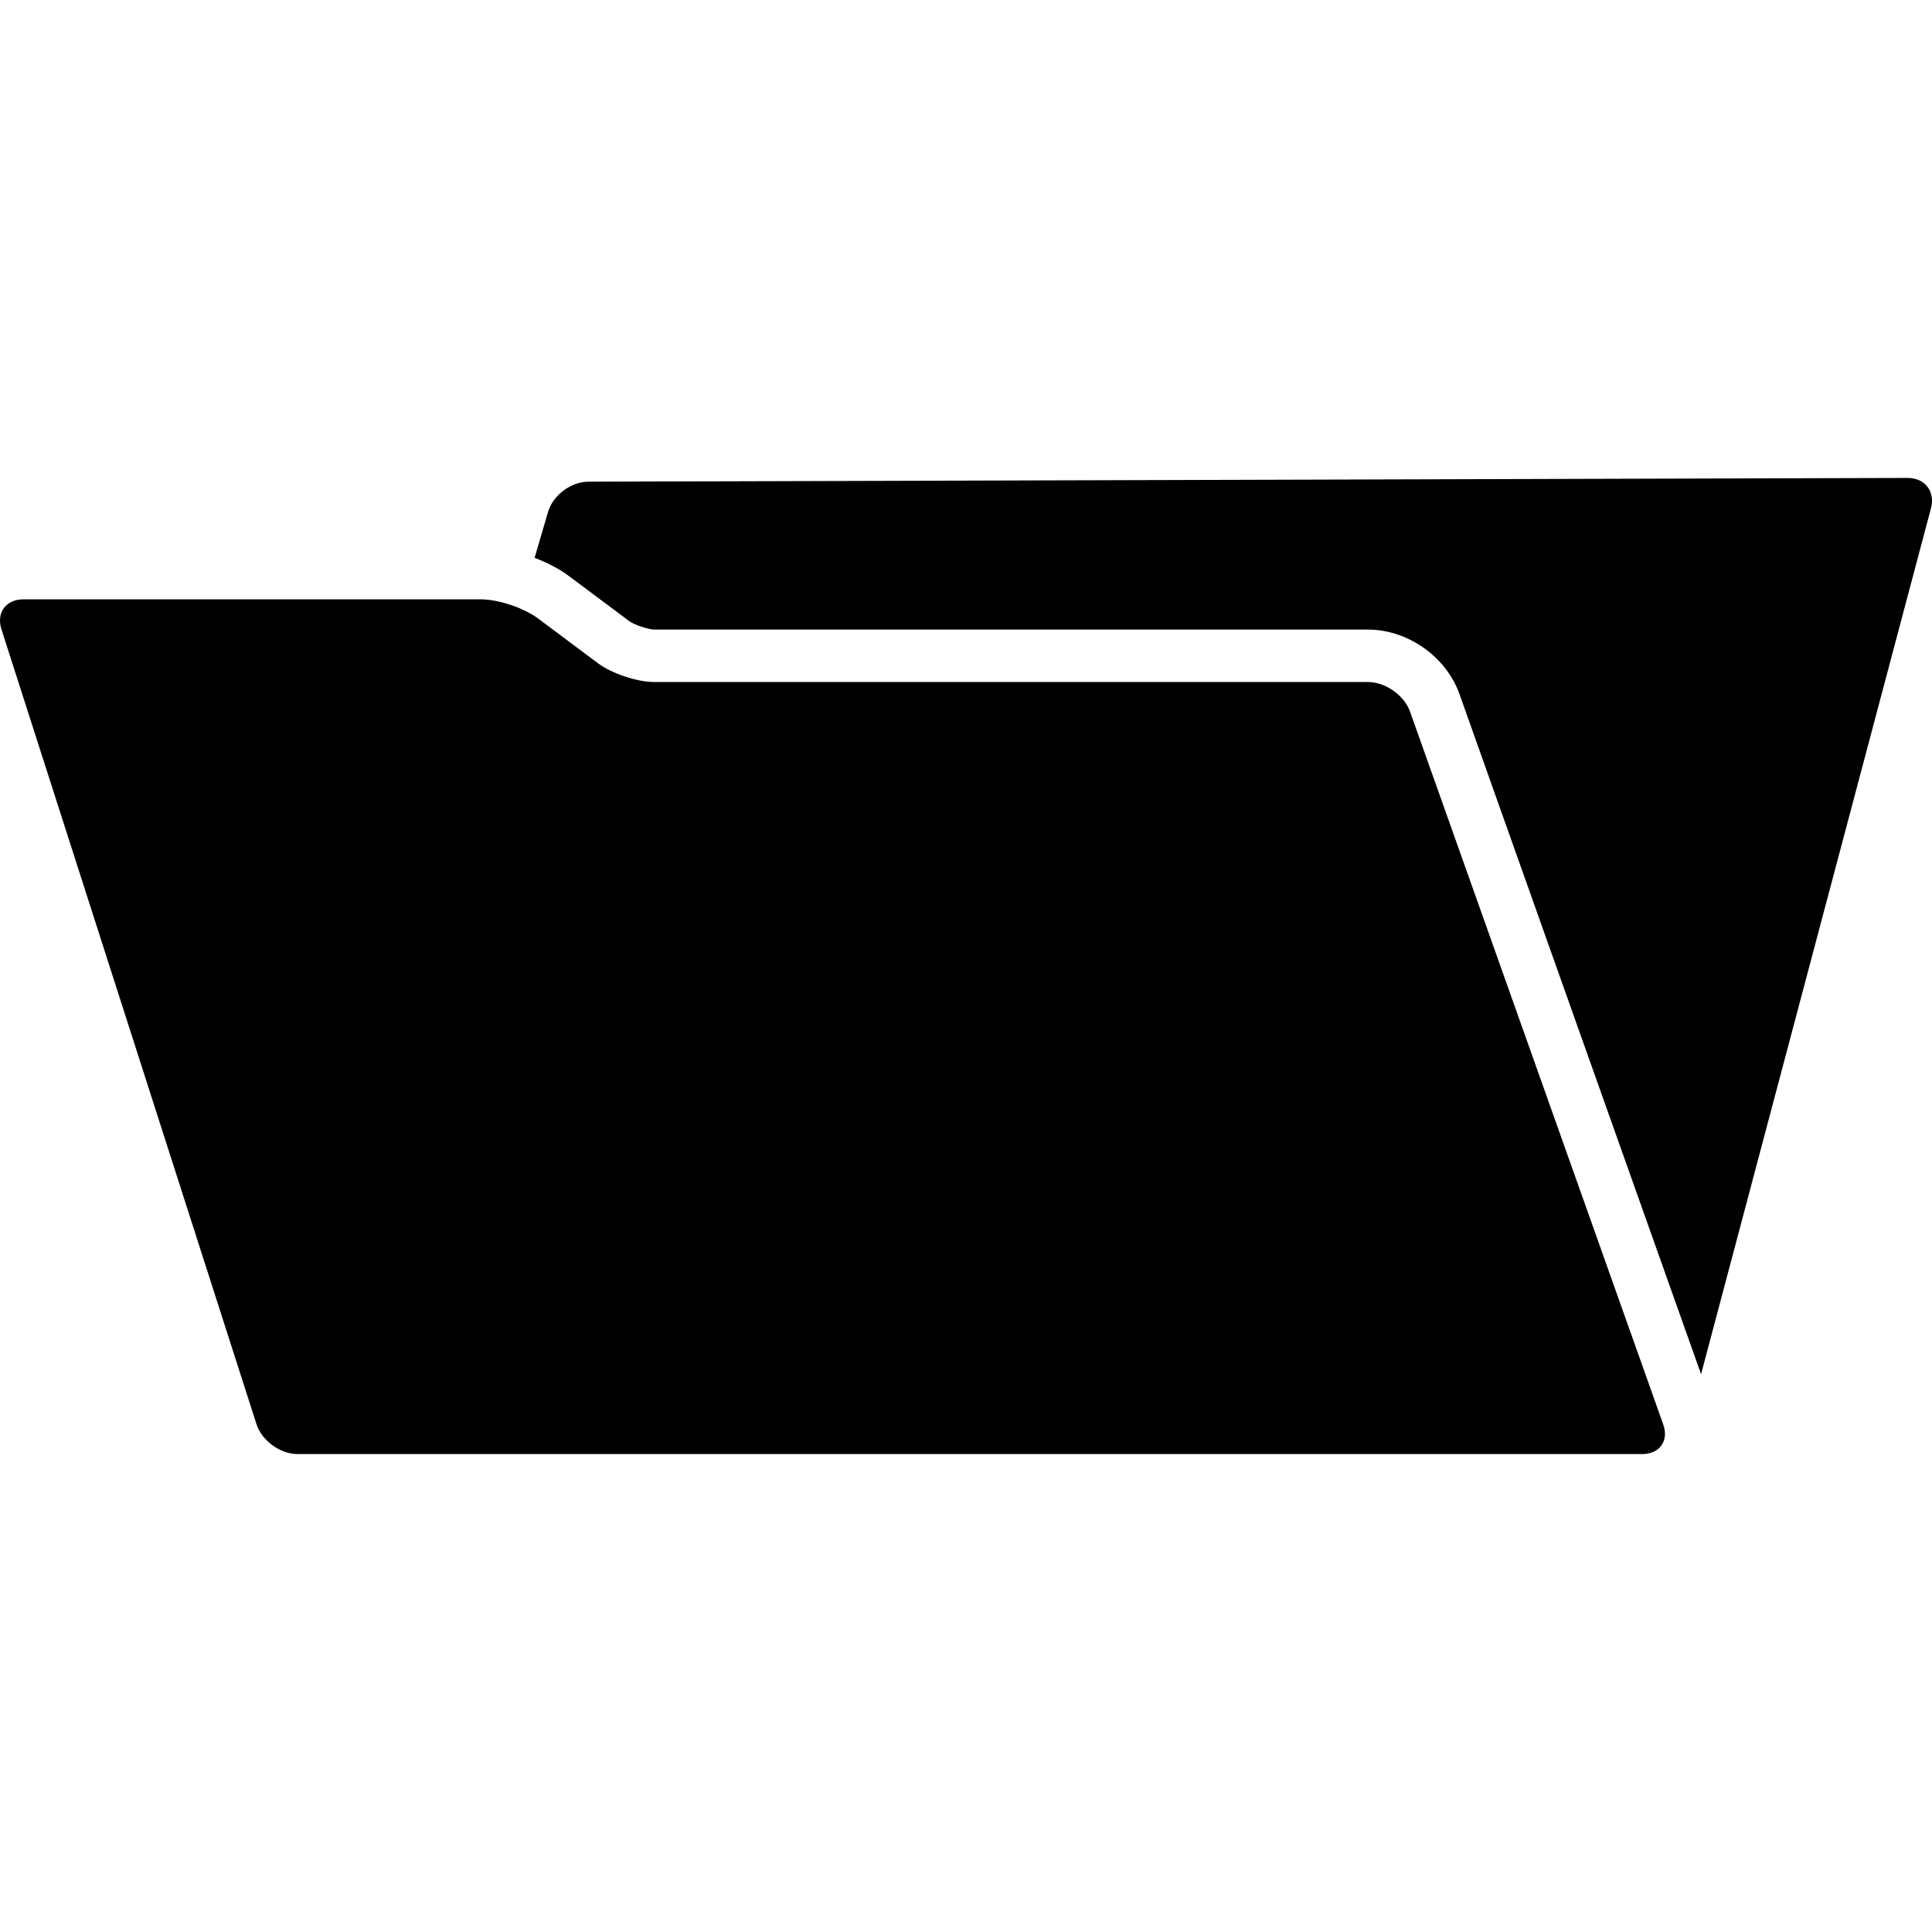 <?xml version="1.0" encoding="iso-8859-1"?>
<!-- Uploaded to: SVG Repo, www.svgrepo.com, Generator: SVG Repo Mixer Tools -->
<!DOCTYPE svg PUBLIC "-//W3C//DTD SVG 1.1//EN" "http://www.w3.org/Graphics/SVG/1.1/DTD/svg11.dtd">
<svg fill="#000000" version="1.1" id="Capa_1" xmlns="http://www.w3.org/2000/svg" xmlns:xlink="http://www.w3.org/1999/xlink" 
	 width="800px" height="800px" viewBox="0 0 563.68 563.68"
	 xml:space="preserve">
<g>
	<g>
		<path d="M556.557,139.444l-384.902,1.089c-5.07,0.015-10.337,3.972-11.76,8.834l-3.92,13.381
			c3.727,1.429,7.234,3.244,10.055,5.352l17.577,13.137c1.411,1.052,5.612,2.451,7.372,2.451h208.171
			c11.579,0,22.794,7.919,26.672,18.829l70.48,198.419l67.078-252.649C564.681,143.392,561.624,139.429,556.557,139.444z"/>
		<path d="M411.402,207.643c-1.698-4.777-7.182-8.651-12.253-8.651H190.978c-5.07,0-12.473-2.46-16.533-5.496l-17.577-13.137
			c-1.411-1.053-3.234-2.029-5.211-2.864c-3.718-1.573-8.011-2.631-11.322-2.631H6.797c-5.071,0-7.926,3.914-6.374,8.742
			l74.401,231.887c1.548,4.829,6.916,8.742,11.986,8.742h1.778H479.16h0.003c5.067,0,7.803-3.874,6.104-8.65L411.402,207.643z"/>
	</g>
</g>
</svg>